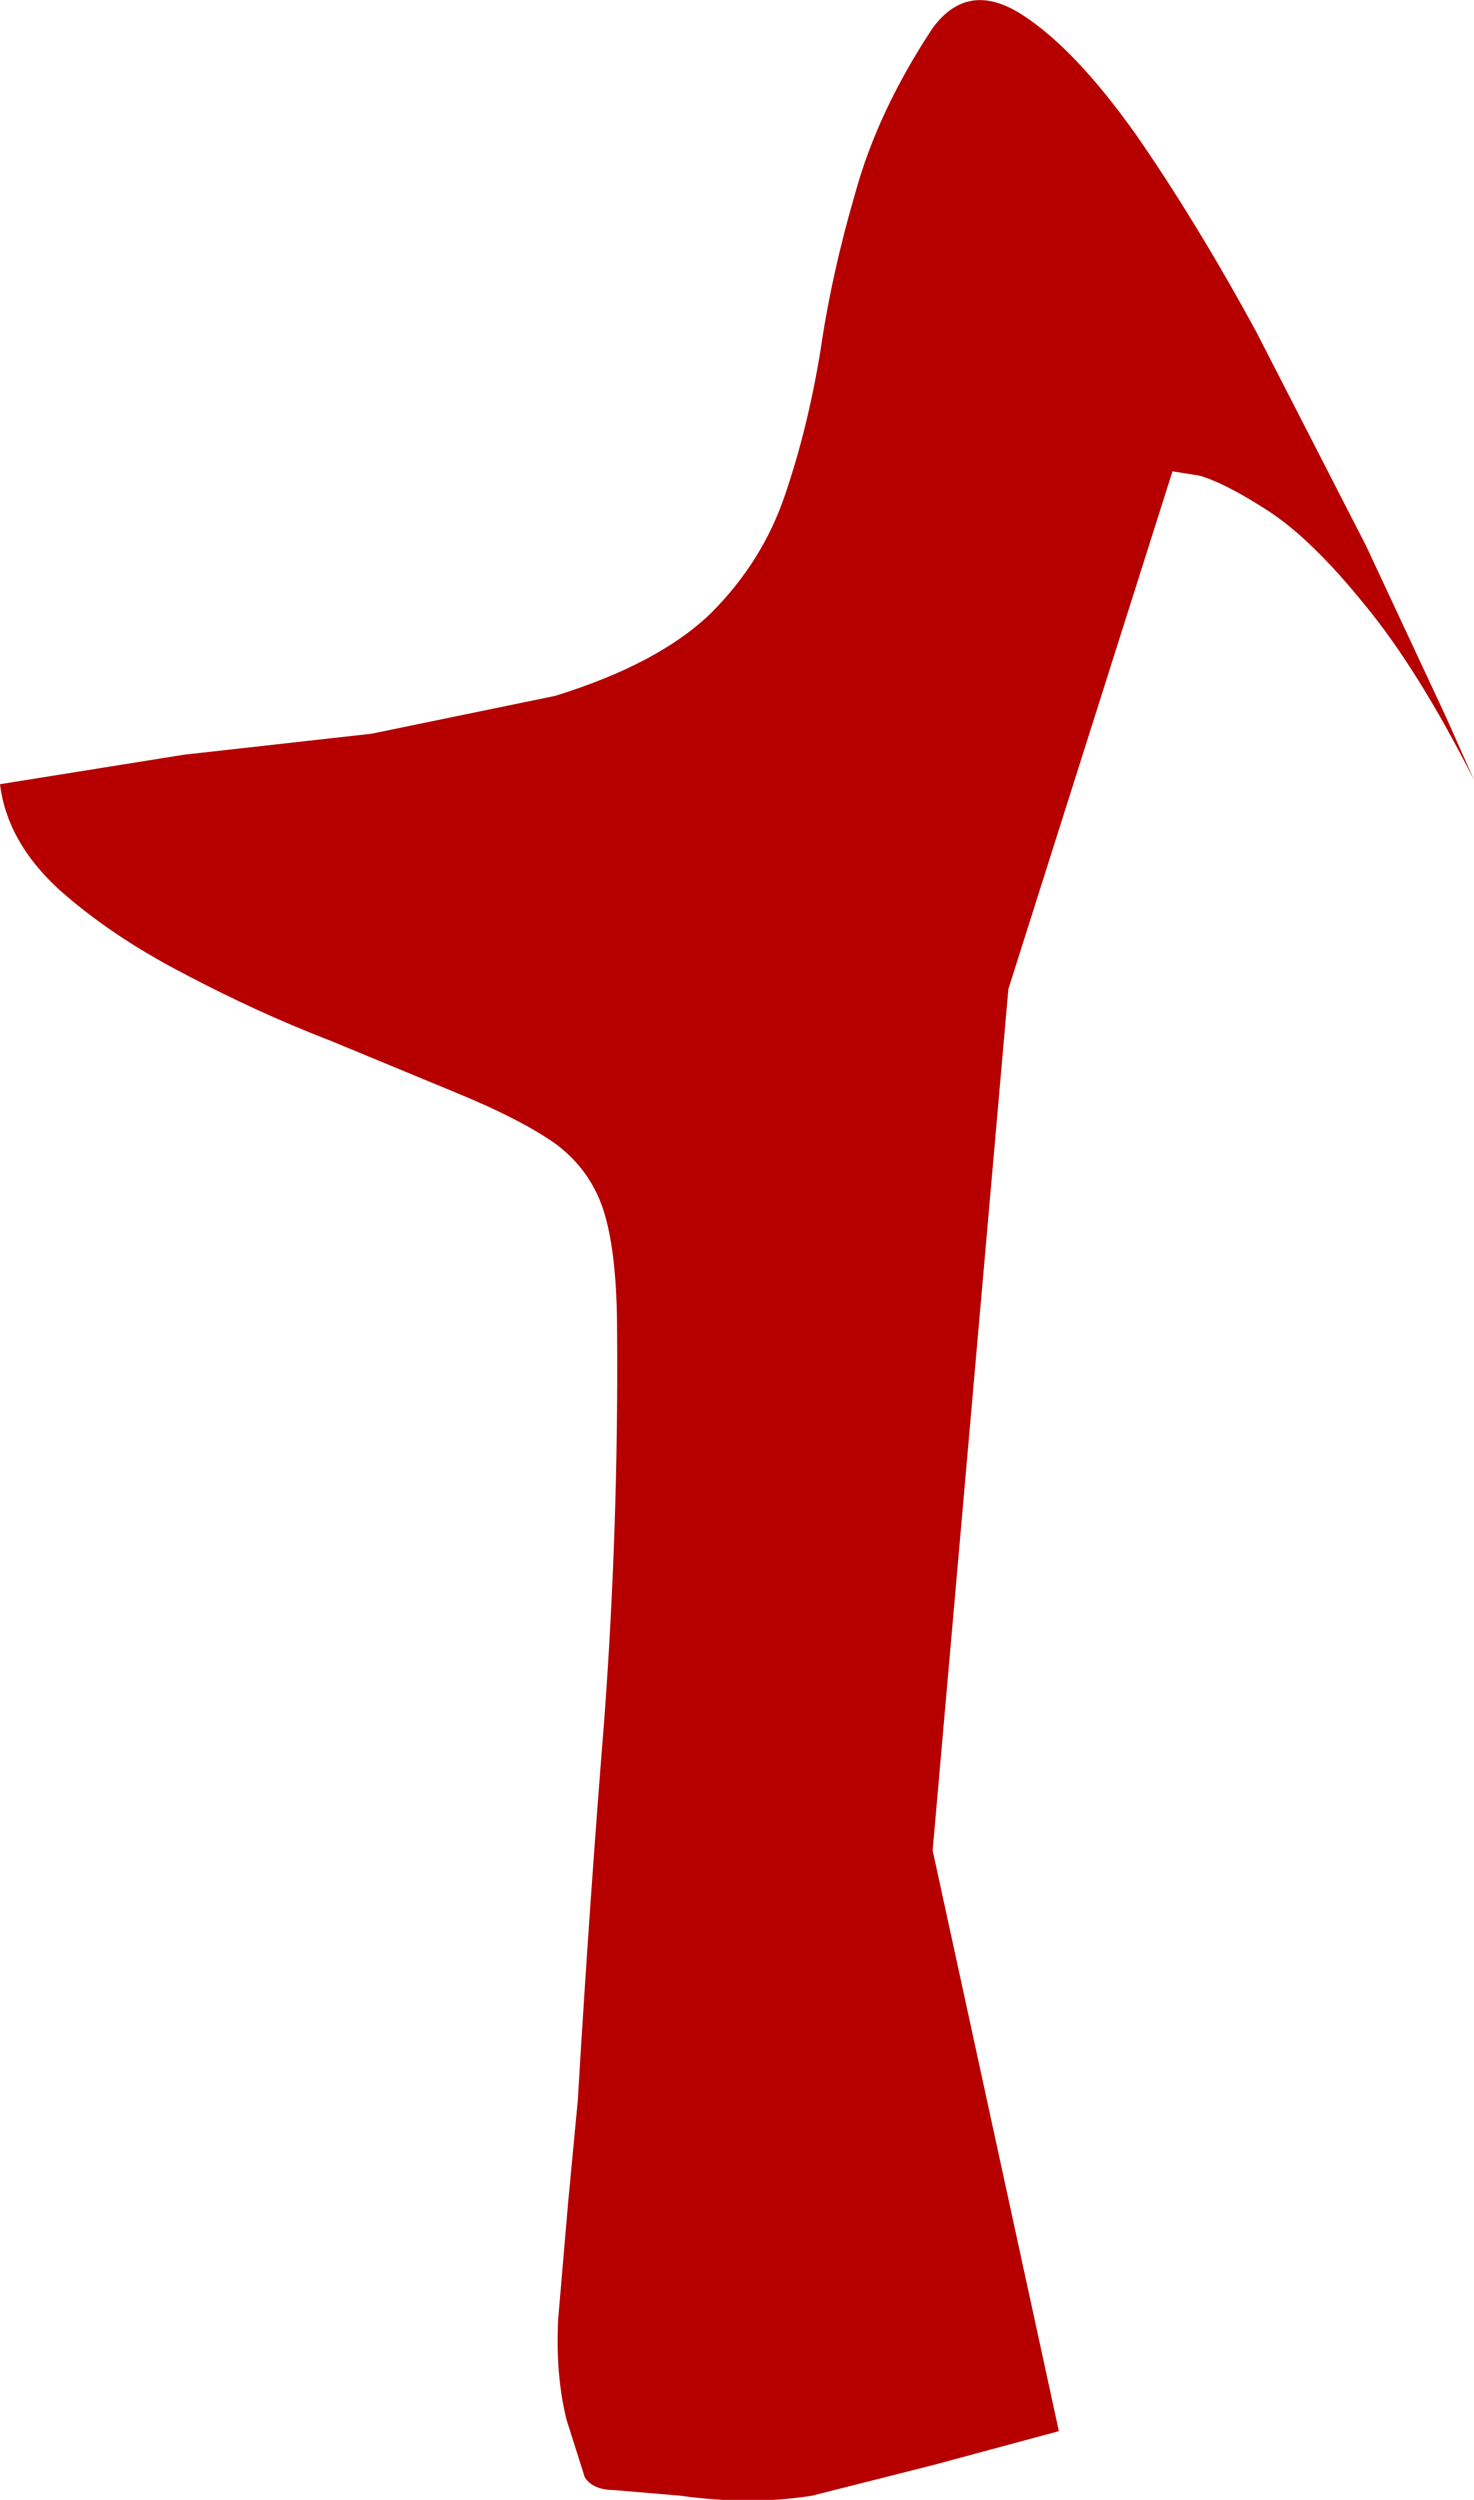 <?xml version="1.0" encoding="UTF-8" standalone="no"?>
<svg xmlns:xlink="http://www.w3.org/1999/xlink" height="89.1px" width="52.55px" xmlns="http://www.w3.org/2000/svg">
  <g transform="matrix(1.0, 0.0, 0.0, 1.0, 0.0, 0.1)">
    <path d="M42.75 16.85 L41.8 16.7 35.95 35.15 33.25 65.85 37.75 86.55 33.3 87.75 28.95 88.85 Q26.75 89.2 24.25 88.85 L21.9 88.65 Q21.15 88.65 20.85 88.2 L20.2 86.15 Q19.8 84.55 19.9 82.55 L20.25 78.45 20.6 74.75 Q21.0 67.95 21.55 61.1 22.05 54.25 22.0 47.4 22.0 44.65 21.55 43.15 21.1 41.65 19.85 40.7 18.6 39.8 16.15 38.8 L11.8 37.0 Q9.2 36.0 6.55 34.6 3.95 33.25 2.1 31.6 0.25 29.9 0.0 27.85 L6.55 26.8 13.25 26.05 19.8 24.7 Q23.5 23.55 25.35 21.75 27.2 19.9 28.0 17.5 28.8 15.15 29.25 12.4 29.65 9.65 30.5 6.75 31.3 3.85 33.25 0.9 34.5 -0.8 36.4 0.4 38.3 1.6 40.5 4.7 42.65 7.8 44.8 11.75 L48.7 19.35 51.55 25.45 52.55 27.7 Q50.55 23.75 48.65 21.45 46.75 19.1 45.2 18.1 43.65 17.1 42.75 16.85" fill="#b60000" fill-rule="evenodd" stroke="none"/>
  </g>
</svg>
